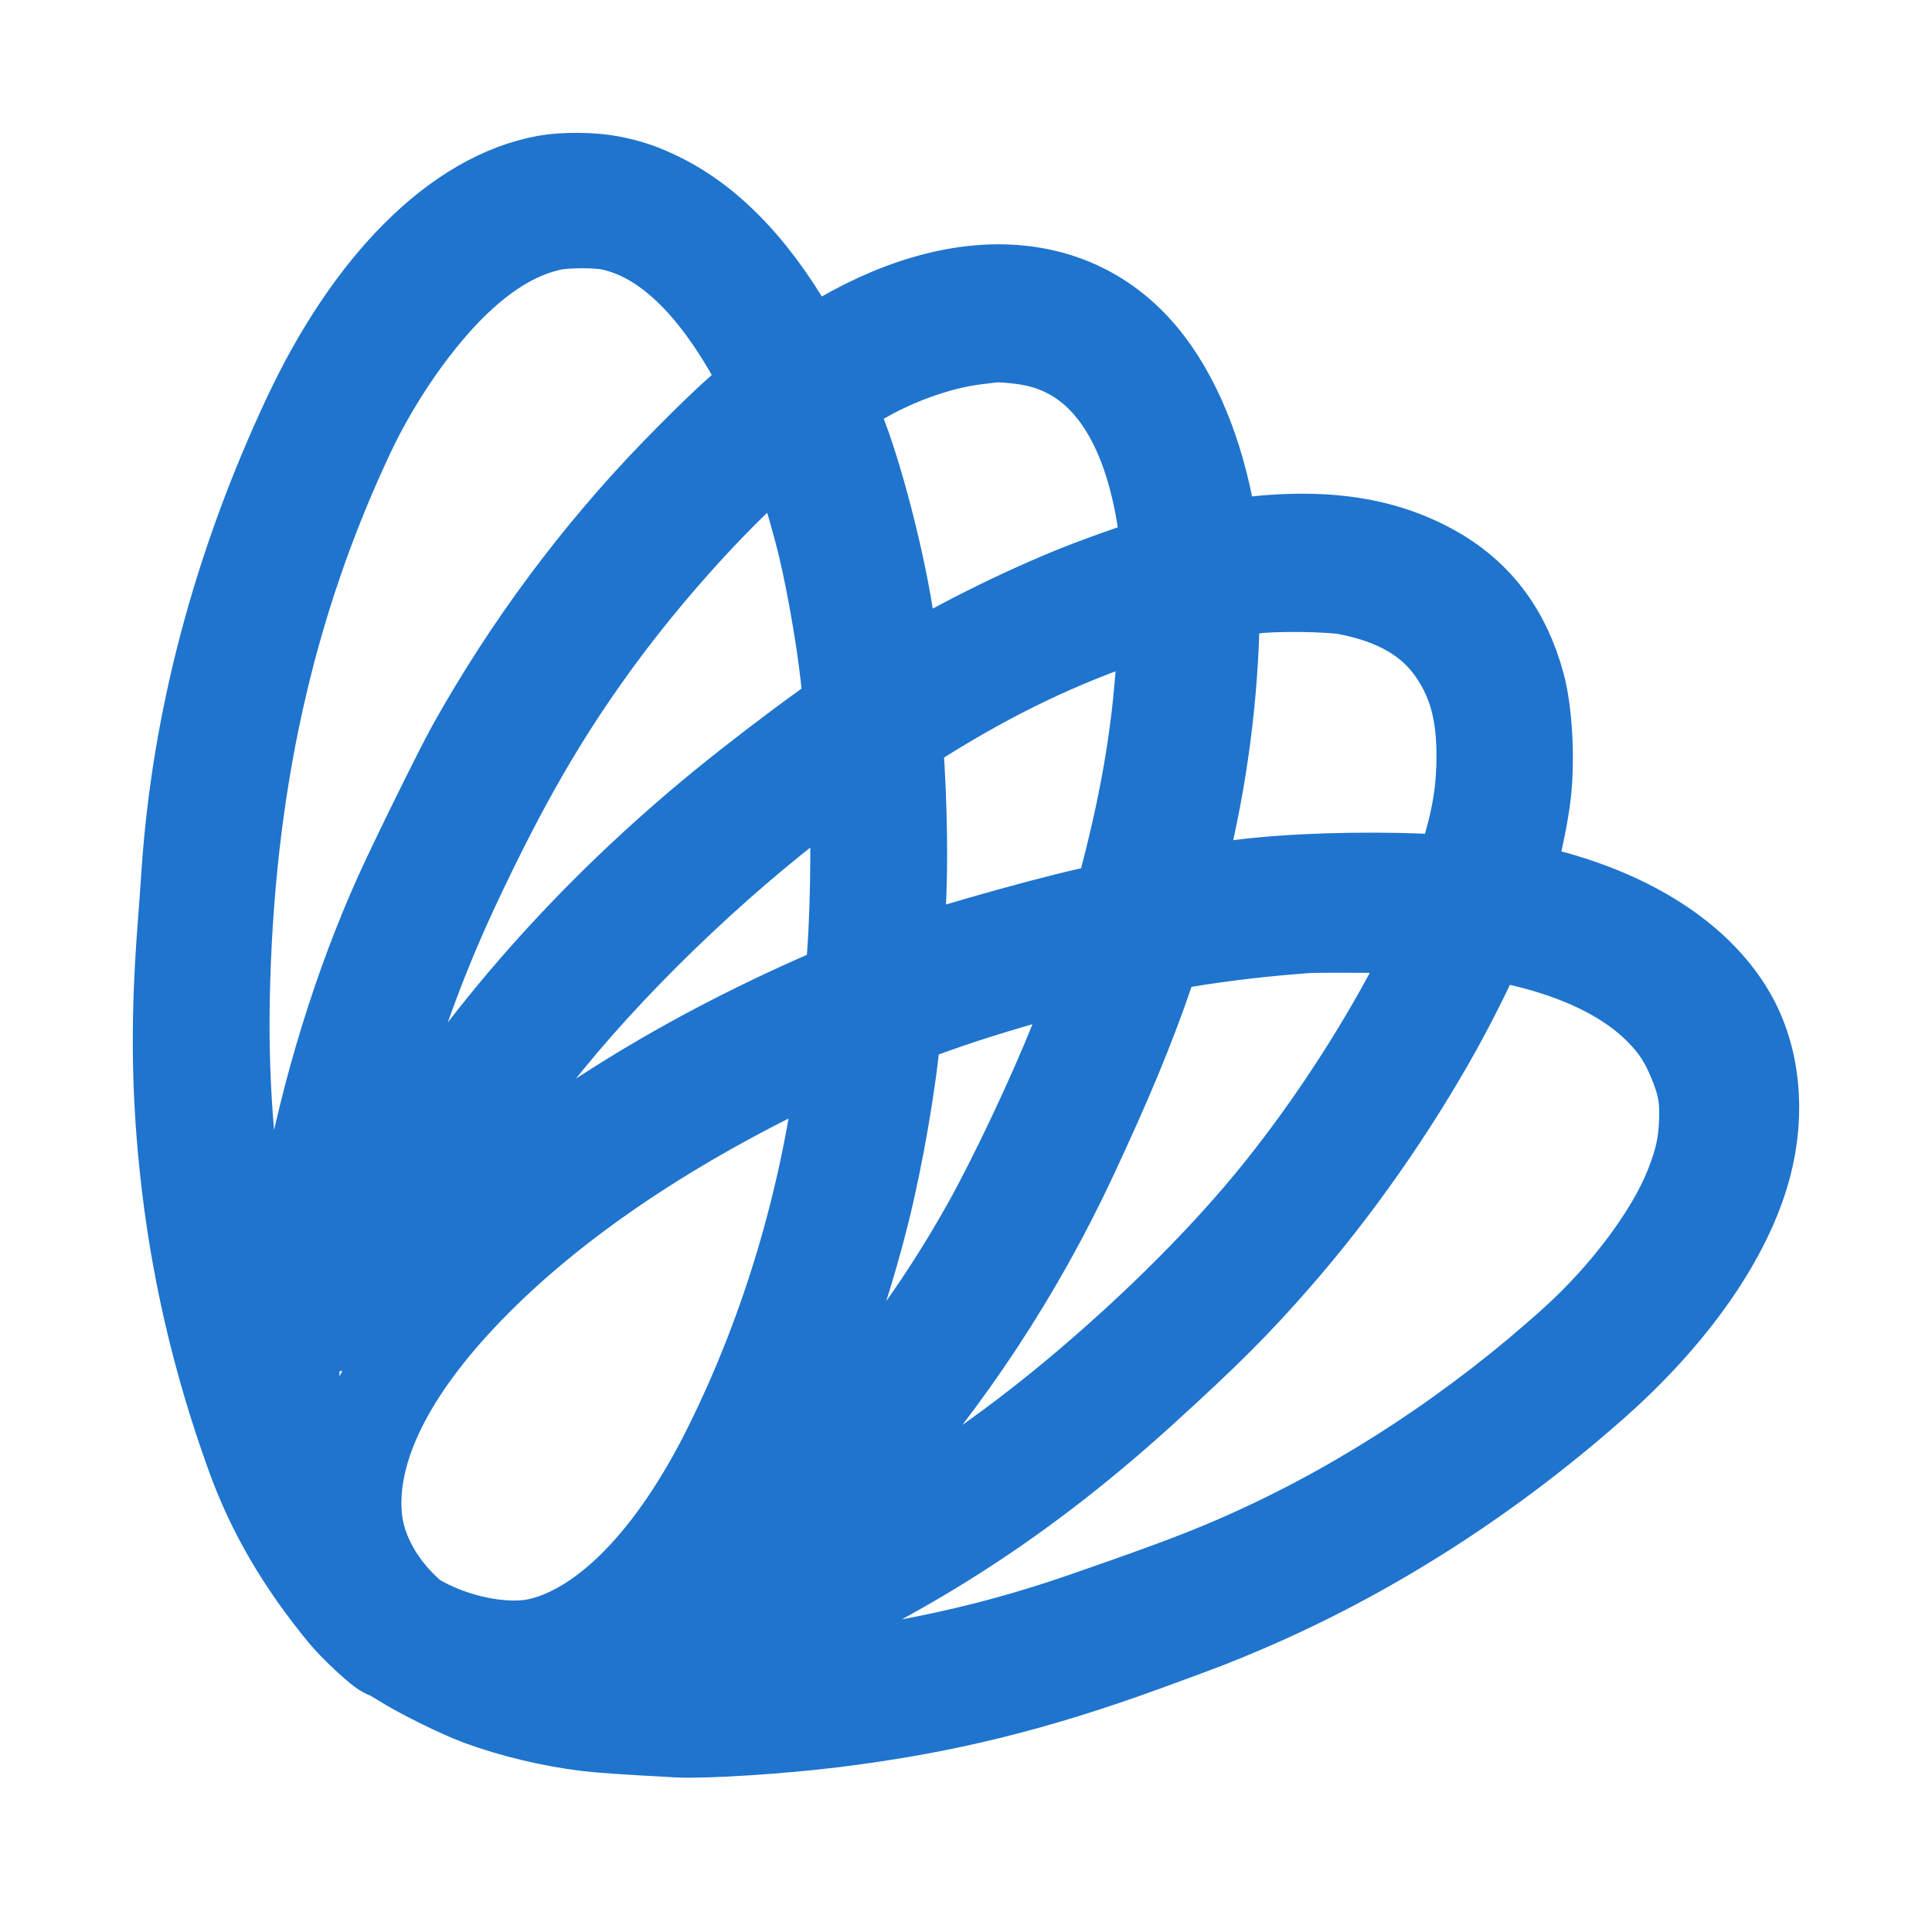 <svg width="20" height="20" viewBox="0 0 20 20" fill="none" xmlns="http://www.w3.org/2000/svg">
<path fill-rule="evenodd" clip-rule="evenodd" d="M6.814 2.074C6.625 1.982 6.505 1.941 6.309 1.903C6.128 1.868 5.84 1.866 5.659 1.898C4.753 2.062 3.858 2.954 3.211 4.337C2.491 5.875 2.07 7.465 1.964 9.038C1.955 9.179 1.937 9.422 1.925 9.58C1.853 10.51 1.858 11.248 1.942 12.056C2.048 13.088 2.276 14.076 2.635 15.066C2.843 15.639 3.144 16.155 3.583 16.689C3.692 16.822 3.977 17.085 4.012 17.085C4.024 17.085 4.1 17.128 4.182 17.179C4.365 17.295 4.772 17.496 4.974 17.571C5.314 17.696 5.711 17.791 6.071 17.835C6.238 17.855 6.398 17.866 7.015 17.9C7.295 17.915 8.093 17.864 8.634 17.796C9.774 17.654 10.701 17.425 11.864 17.001C12.431 16.794 12.552 16.748 12.852 16.62C14.139 16.072 15.371 15.287 16.475 14.312C17.295 13.588 17.858 12.78 18.048 12.054C18.192 11.504 18.133 10.945 17.886 10.521C17.522 9.896 16.741 9.429 15.72 9.223C15.631 9.206 15.555 9.188 15.552 9.185C15.548 9.181 15.571 9.093 15.602 8.988C15.669 8.766 15.742 8.412 15.765 8.199C15.803 7.847 15.777 7.376 15.704 7.104C15.556 6.553 15.26 6.167 14.794 5.914C14.224 5.606 13.551 5.536 12.611 5.689L12.547 5.699L12.52 5.515C12.416 4.818 12.188 4.215 11.87 3.792C11.136 2.814 9.837 2.774 8.459 3.685C8.396 3.727 8.34 3.761 8.335 3.761C8.33 3.761 8.291 3.697 8.248 3.619C7.837 2.859 7.351 2.337 6.814 2.074ZM4.71 2.875C5.039 2.563 5.368 2.374 5.707 2.301C5.848 2.27 6.188 2.269 6.327 2.299C6.911 2.422 7.44 2.934 7.909 3.829L8.009 4.019L7.874 4.114C7.727 4.217 7.401 4.524 7.014 4.923C6.203 5.76 5.491 6.719 4.917 7.746C4.786 7.982 4.329 8.908 4.163 9.276C3.743 10.208 3.407 11.296 3.213 12.354C3.053 13.23 2.98 14.16 3.026 14.739C3.036 14.858 3.041 14.958 3.037 14.961C3.033 14.965 3.022 14.938 3.012 14.901C3.002 14.864 2.964 14.739 2.927 14.625C2.467 13.174 2.265 11.81 2.293 10.338C2.335 8.151 2.751 6.263 3.583 4.489C3.87 3.877 4.296 3.267 4.71 2.875ZM10.083 3.484C10.16 3.475 10.243 3.464 10.268 3.461C10.34 3.452 10.533 3.467 10.671 3.492C11.401 3.622 11.877 4.254 12.057 5.33C12.109 5.642 12.121 5.819 12.092 5.819C12.05 5.819 11.505 6.007 11.215 6.121C10.588 6.369 9.84 6.744 9.339 7.063C9.302 7.086 9.266 7.101 9.258 7.096C9.25 7.091 9.243 7.059 9.243 7.026C9.243 6.939 9.187 6.513 9.141 6.253C9.016 5.538 8.747 4.59 8.594 4.321C8.552 4.248 8.518 4.181 8.518 4.172C8.519 4.154 8.69 4.029 8.846 3.934C9.218 3.706 9.696 3.532 10.083 3.484ZM7.671 4.875C7.802 4.752 7.961 4.601 8.025 4.539C8.088 4.478 8.146 4.427 8.152 4.427C8.196 4.426 8.427 5.133 8.549 5.637C8.659 6.094 8.773 6.784 8.804 7.181C8.809 7.245 8.816 7.312 8.82 7.33C8.825 7.358 8.784 7.394 8.561 7.555C8.238 7.787 7.836 8.095 7.516 8.355C6.148 9.47 4.984 10.788 4.2 12.11C3.943 12.543 3.645 13.17 3.503 13.579C3.476 13.655 3.452 13.709 3.448 13.699C3.445 13.69 3.454 13.582 3.467 13.46C3.636 11.958 4.043 10.518 4.683 9.152C5.172 8.11 5.581 7.398 6.118 6.657C6.566 6.037 7.148 5.369 7.671 4.875ZM12.688 6.105C12.765 6.091 12.901 6.07 12.99 6.059C13.209 6.031 13.768 6.039 13.946 6.072C14.476 6.172 14.85 6.393 15.082 6.744C15.284 7.047 15.371 7.375 15.37 7.823C15.37 8.204 15.319 8.5 15.178 8.951L15.116 9.151L14.951 9.141C14.337 9.104 13.588 9.115 13.029 9.171C12.781 9.195 12.303 9.262 12.191 9.287C12.153 9.295 12.119 9.299 12.114 9.294C12.11 9.29 12.132 9.19 12.162 9.073C12.39 8.201 12.513 7.35 12.538 6.482L12.548 6.131L12.688 6.105ZM9.53 7.404C10.277 6.938 10.95 6.617 11.733 6.352C11.894 6.297 12.038 6.253 12.053 6.253C12.086 6.253 12.087 6.284 12.064 6.717C12.023 7.506 11.905 8.236 11.677 9.107C11.634 9.269 11.598 9.404 11.595 9.406C11.593 9.409 11.453 9.442 11.284 9.48C10.717 9.607 9.511 9.955 9.347 10.038C9.307 10.058 9.27 10.075 9.264 10.075C9.254 10.075 9.261 9.892 9.289 9.425C9.316 8.976 9.308 8.358 9.265 7.727L9.255 7.576L9.53 7.404ZM5.657 10.748C6.444 9.784 7.565 8.731 8.562 8.016C8.692 7.923 8.804 7.847 8.811 7.847C8.824 7.847 8.849 8.033 8.873 8.295C8.904 8.653 8.886 9.625 8.839 10.054L8.821 10.226L8.596 10.324C6.998 11.017 5.602 11.906 4.649 12.837C4.372 13.108 4.147 13.354 4.002 13.545C3.946 13.62 3.898 13.674 3.895 13.667C3.887 13.643 4.076 13.216 4.233 12.905C4.583 12.212 5.093 11.439 5.657 10.748ZM12.255 9.722C12.685 9.652 13.094 9.605 13.53 9.574C13.677 9.564 14.947 9.573 14.958 9.584C14.972 9.599 14.905 9.754 14.767 10.028C14.364 10.821 13.848 11.624 13.287 12.327C12.738 13.015 11.99 13.765 11.163 14.456C10.269 15.203 9.315 15.824 8.31 16.312C7.859 16.532 7.377 16.739 7.377 16.714C7.377 16.698 7.516 16.578 7.678 16.455C7.928 16.265 8.506 15.694 8.928 15.22C9.784 14.26 10.514 13.152 11.063 11.978C11.434 11.185 11.667 10.624 11.871 10.027L11.96 9.769L12.255 9.722ZM14.852 10.617C15.034 10.288 15.255 9.838 15.29 9.725C15.307 9.667 15.329 9.626 15.341 9.626C15.384 9.626 15.688 9.691 15.882 9.742C16.451 9.891 16.898 10.124 17.201 10.429C17.372 10.603 17.467 10.748 17.562 10.982C17.66 11.224 17.684 11.364 17.674 11.622C17.664 11.865 17.625 12.036 17.522 12.297C17.323 12.799 16.852 13.428 16.31 13.916C15.312 14.816 14.171 15.569 13.001 16.101C12.555 16.304 12.185 16.445 11.248 16.77C10.144 17.154 9.062 17.37 7.801 17.458C7.426 17.485 6.496 17.484 6.324 17.457C6.25 17.445 6.192 17.433 6.196 17.429C6.2 17.425 6.261 17.412 6.331 17.4C6.474 17.376 7.051 17.228 7.207 17.176C7.366 17.123 7.982 16.873 8.202 16.772C9.547 16.155 10.668 15.41 11.81 14.372C12.469 13.773 12.772 13.47 13.191 12.99C13.807 12.284 14.388 11.453 14.852 10.617ZM9.813 10.352C10.189 10.224 10.652 10.087 11.07 9.981C11.423 9.891 11.479 9.88 11.479 9.899C11.479 9.919 11.258 10.521 11.159 10.771C10.931 11.346 10.525 12.207 10.245 12.707C9.746 13.598 9.146 14.408 8.371 15.234C8.161 15.458 7.408 16.186 7.408 16.165C7.408 16.142 7.487 16.005 7.652 15.739C8.122 14.982 8.628 13.704 8.917 12.543C9.06 11.97 9.198 11.169 9.237 10.697C9.243 10.627 9.255 10.564 9.264 10.558C9.297 10.537 9.545 10.444 9.813 10.352ZM4.833 13.319C5.712 12.411 6.945 11.582 8.464 10.878C8.625 10.803 8.762 10.742 8.769 10.741C8.786 10.74 8.783 10.776 8.749 11.046C8.573 12.444 8.167 13.799 7.561 15.014C6.996 16.147 6.293 16.872 5.598 17.039C5.278 17.116 4.809 17.041 4.42 16.85C4.29 16.787 4.24 16.752 4.142 16.654C3.863 16.377 3.692 16.038 3.662 15.708C3.598 14.998 3.999 14.18 4.833 13.319Z" stroke="#1F74CE"/>
</svg>
